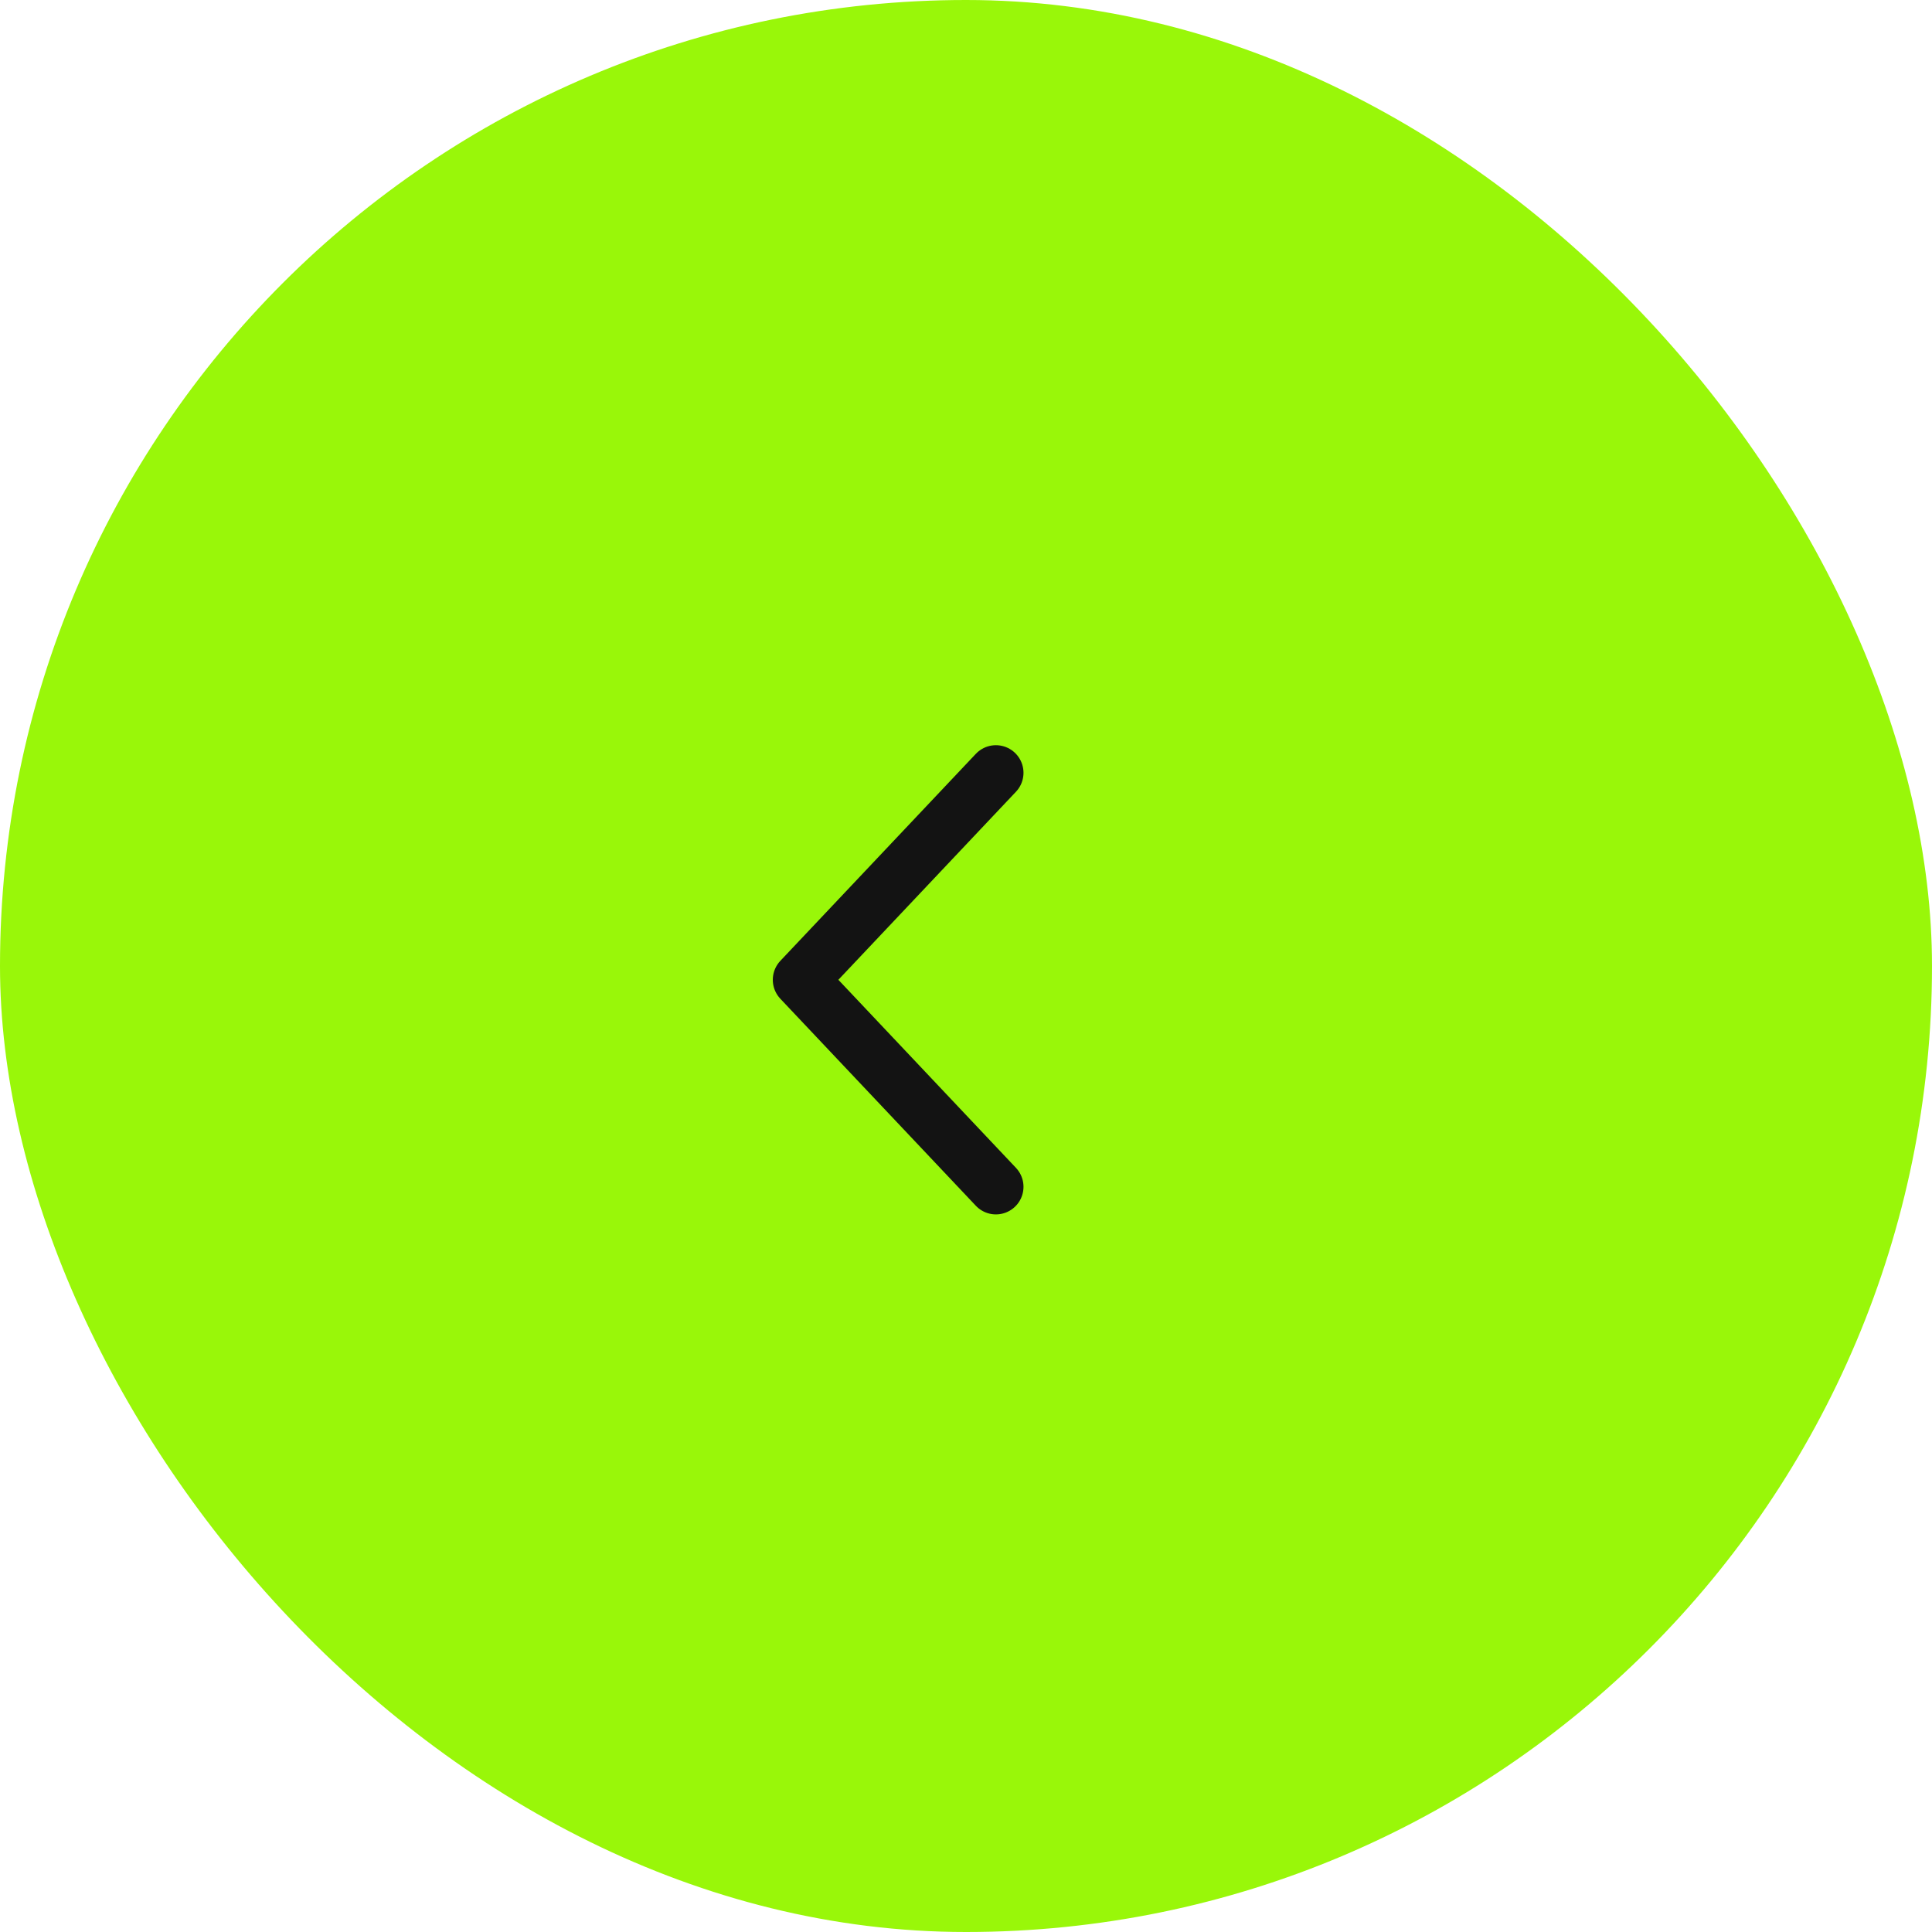<?xml version="1.0" encoding="UTF-8"?> <svg xmlns="http://www.w3.org/2000/svg" width="70" height="70" viewBox="0 0 70 70" fill="none"><rect width="70" height="70" rx="35" fill="#99F709"></rect><path d="M36.083 43L29 35.5L36.083 28" stroke="#131313" stroke-width="2" stroke-linecap="round" stroke-linejoin="round"></path></svg> 